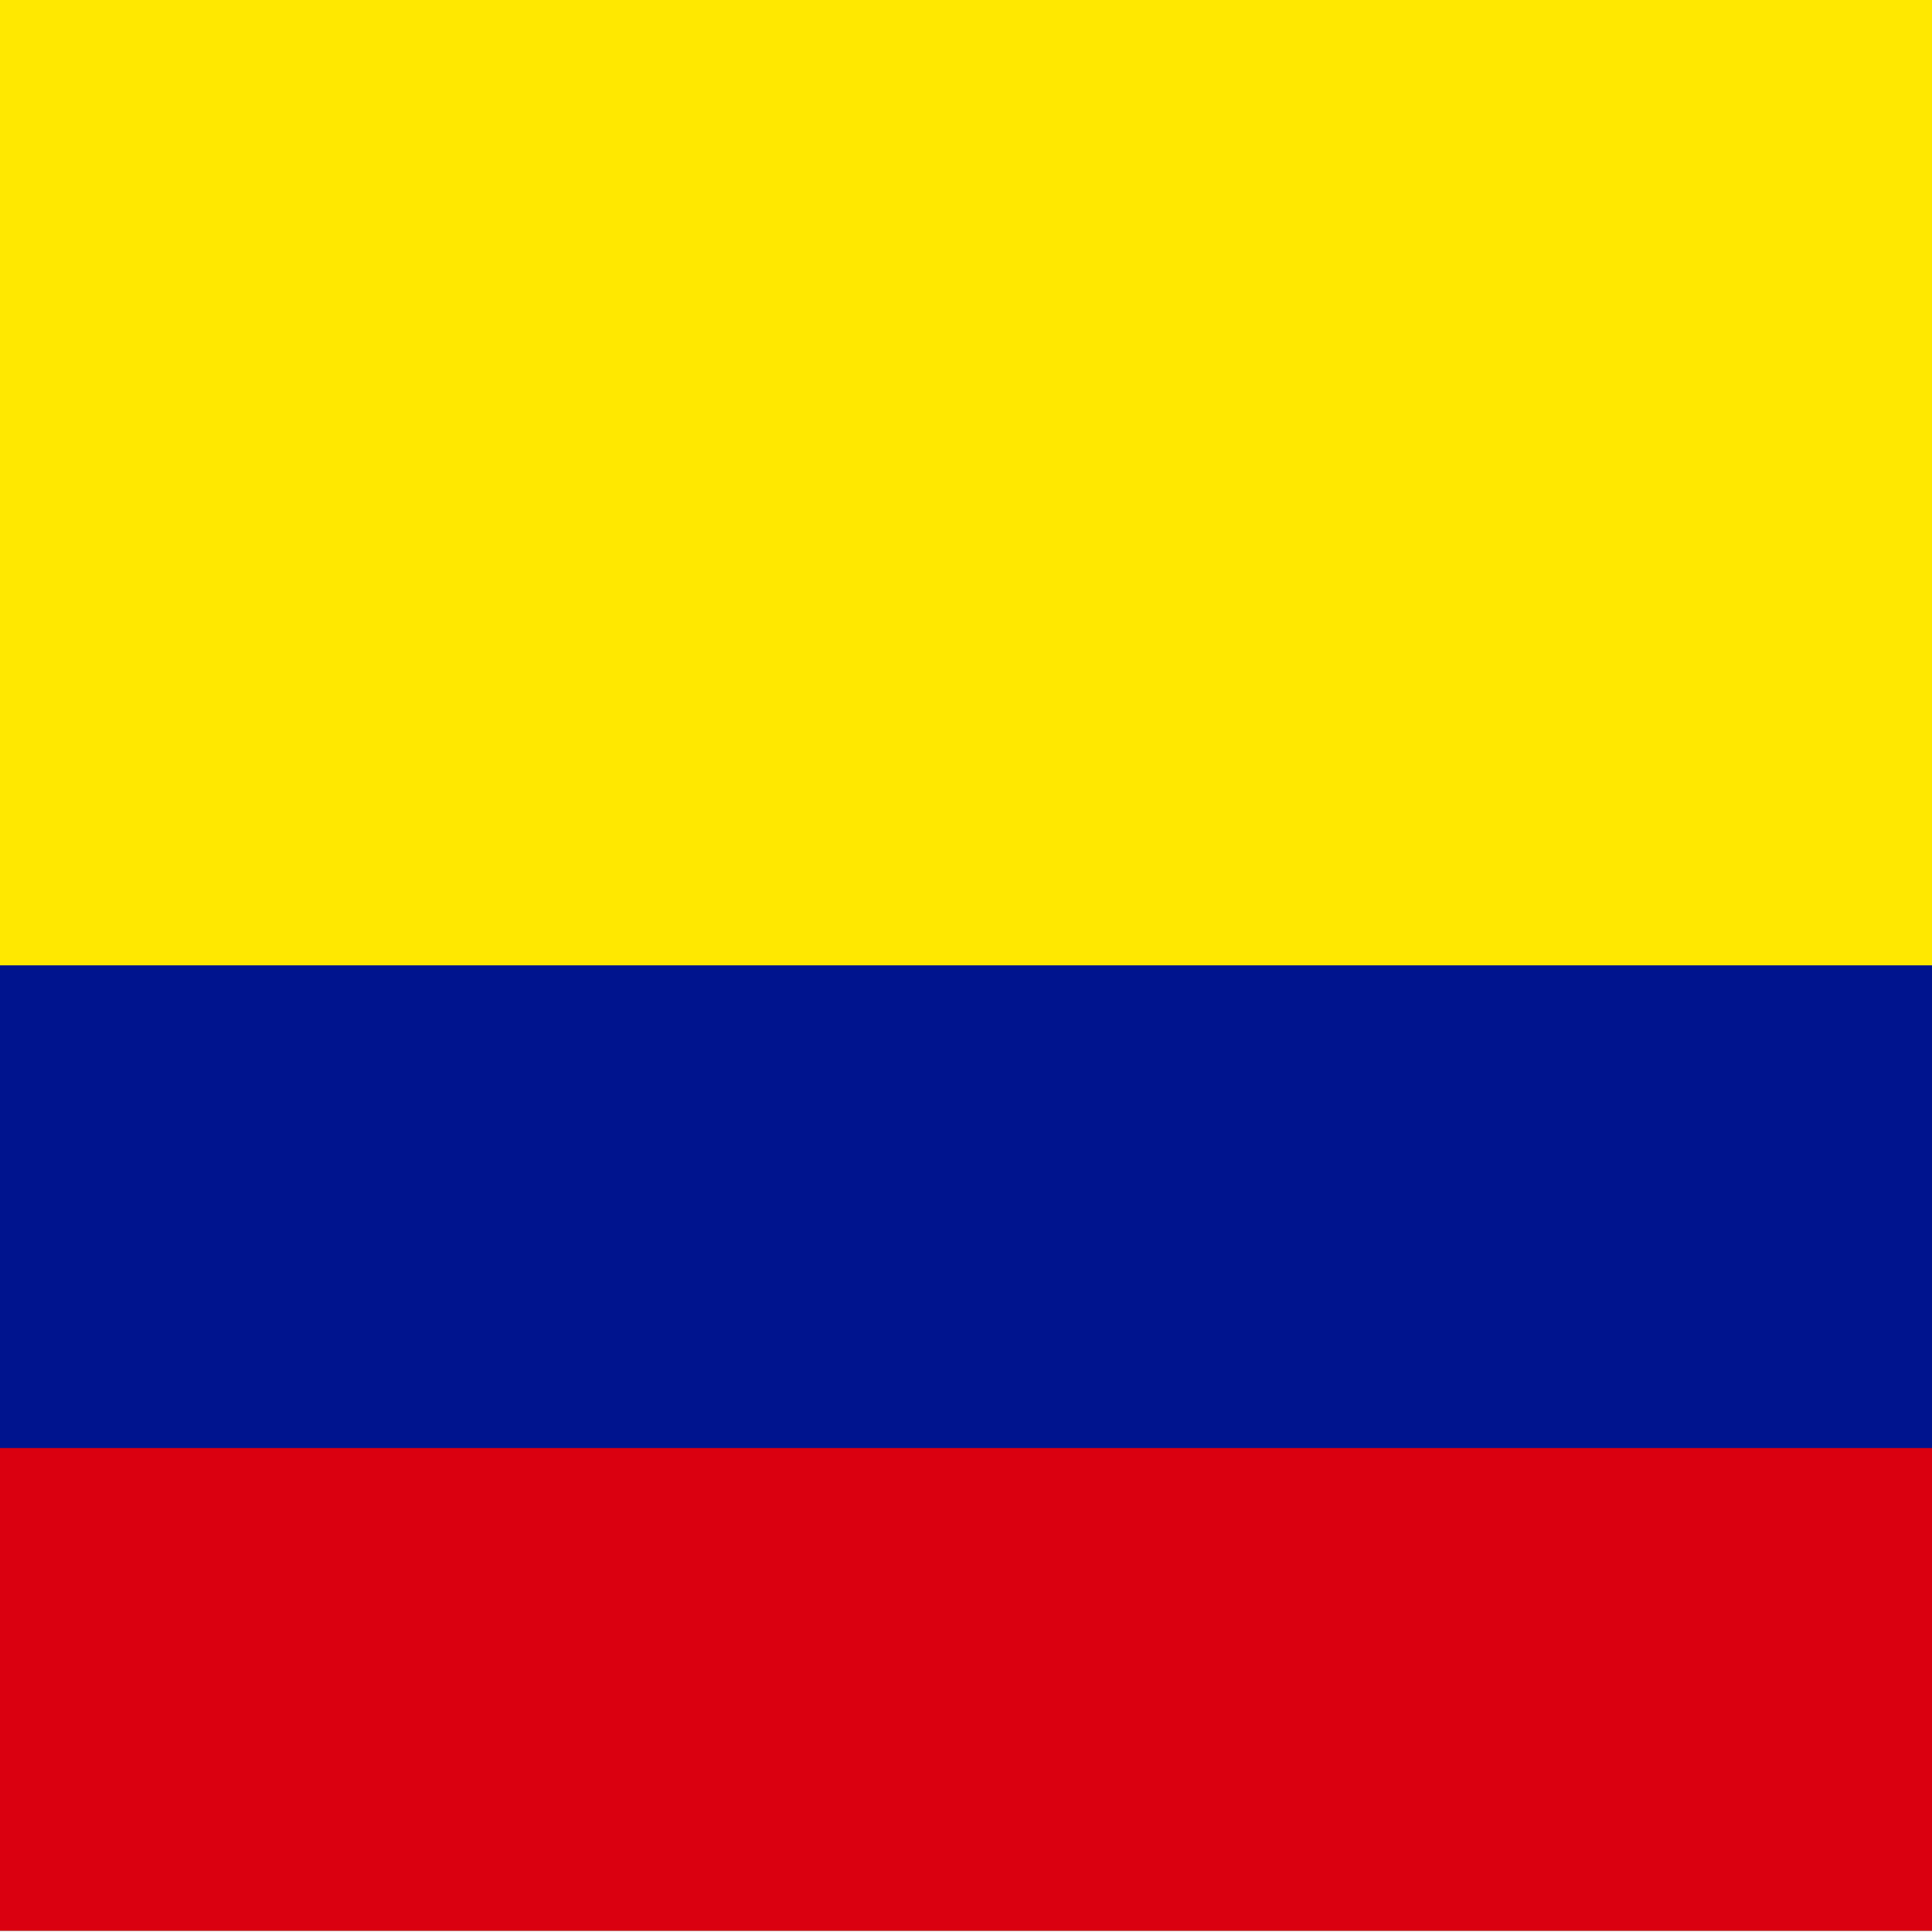 <svg xmlns="http://www.w3.org/2000/svg" height="512" width="512" version="1"><g fill-rule="evenodd" stroke-width="1pt" transform="matrix(.482 0 0 .722 0 0)"><path fill="#ffe800" d="M0 0H1063V708.66H0z"/><path fill="#00148e" d="M0 354.33H1063V708.66H0z"/><path fill="#da0010" d="M0 531.5H1063V708.66H0z"/></g></svg>